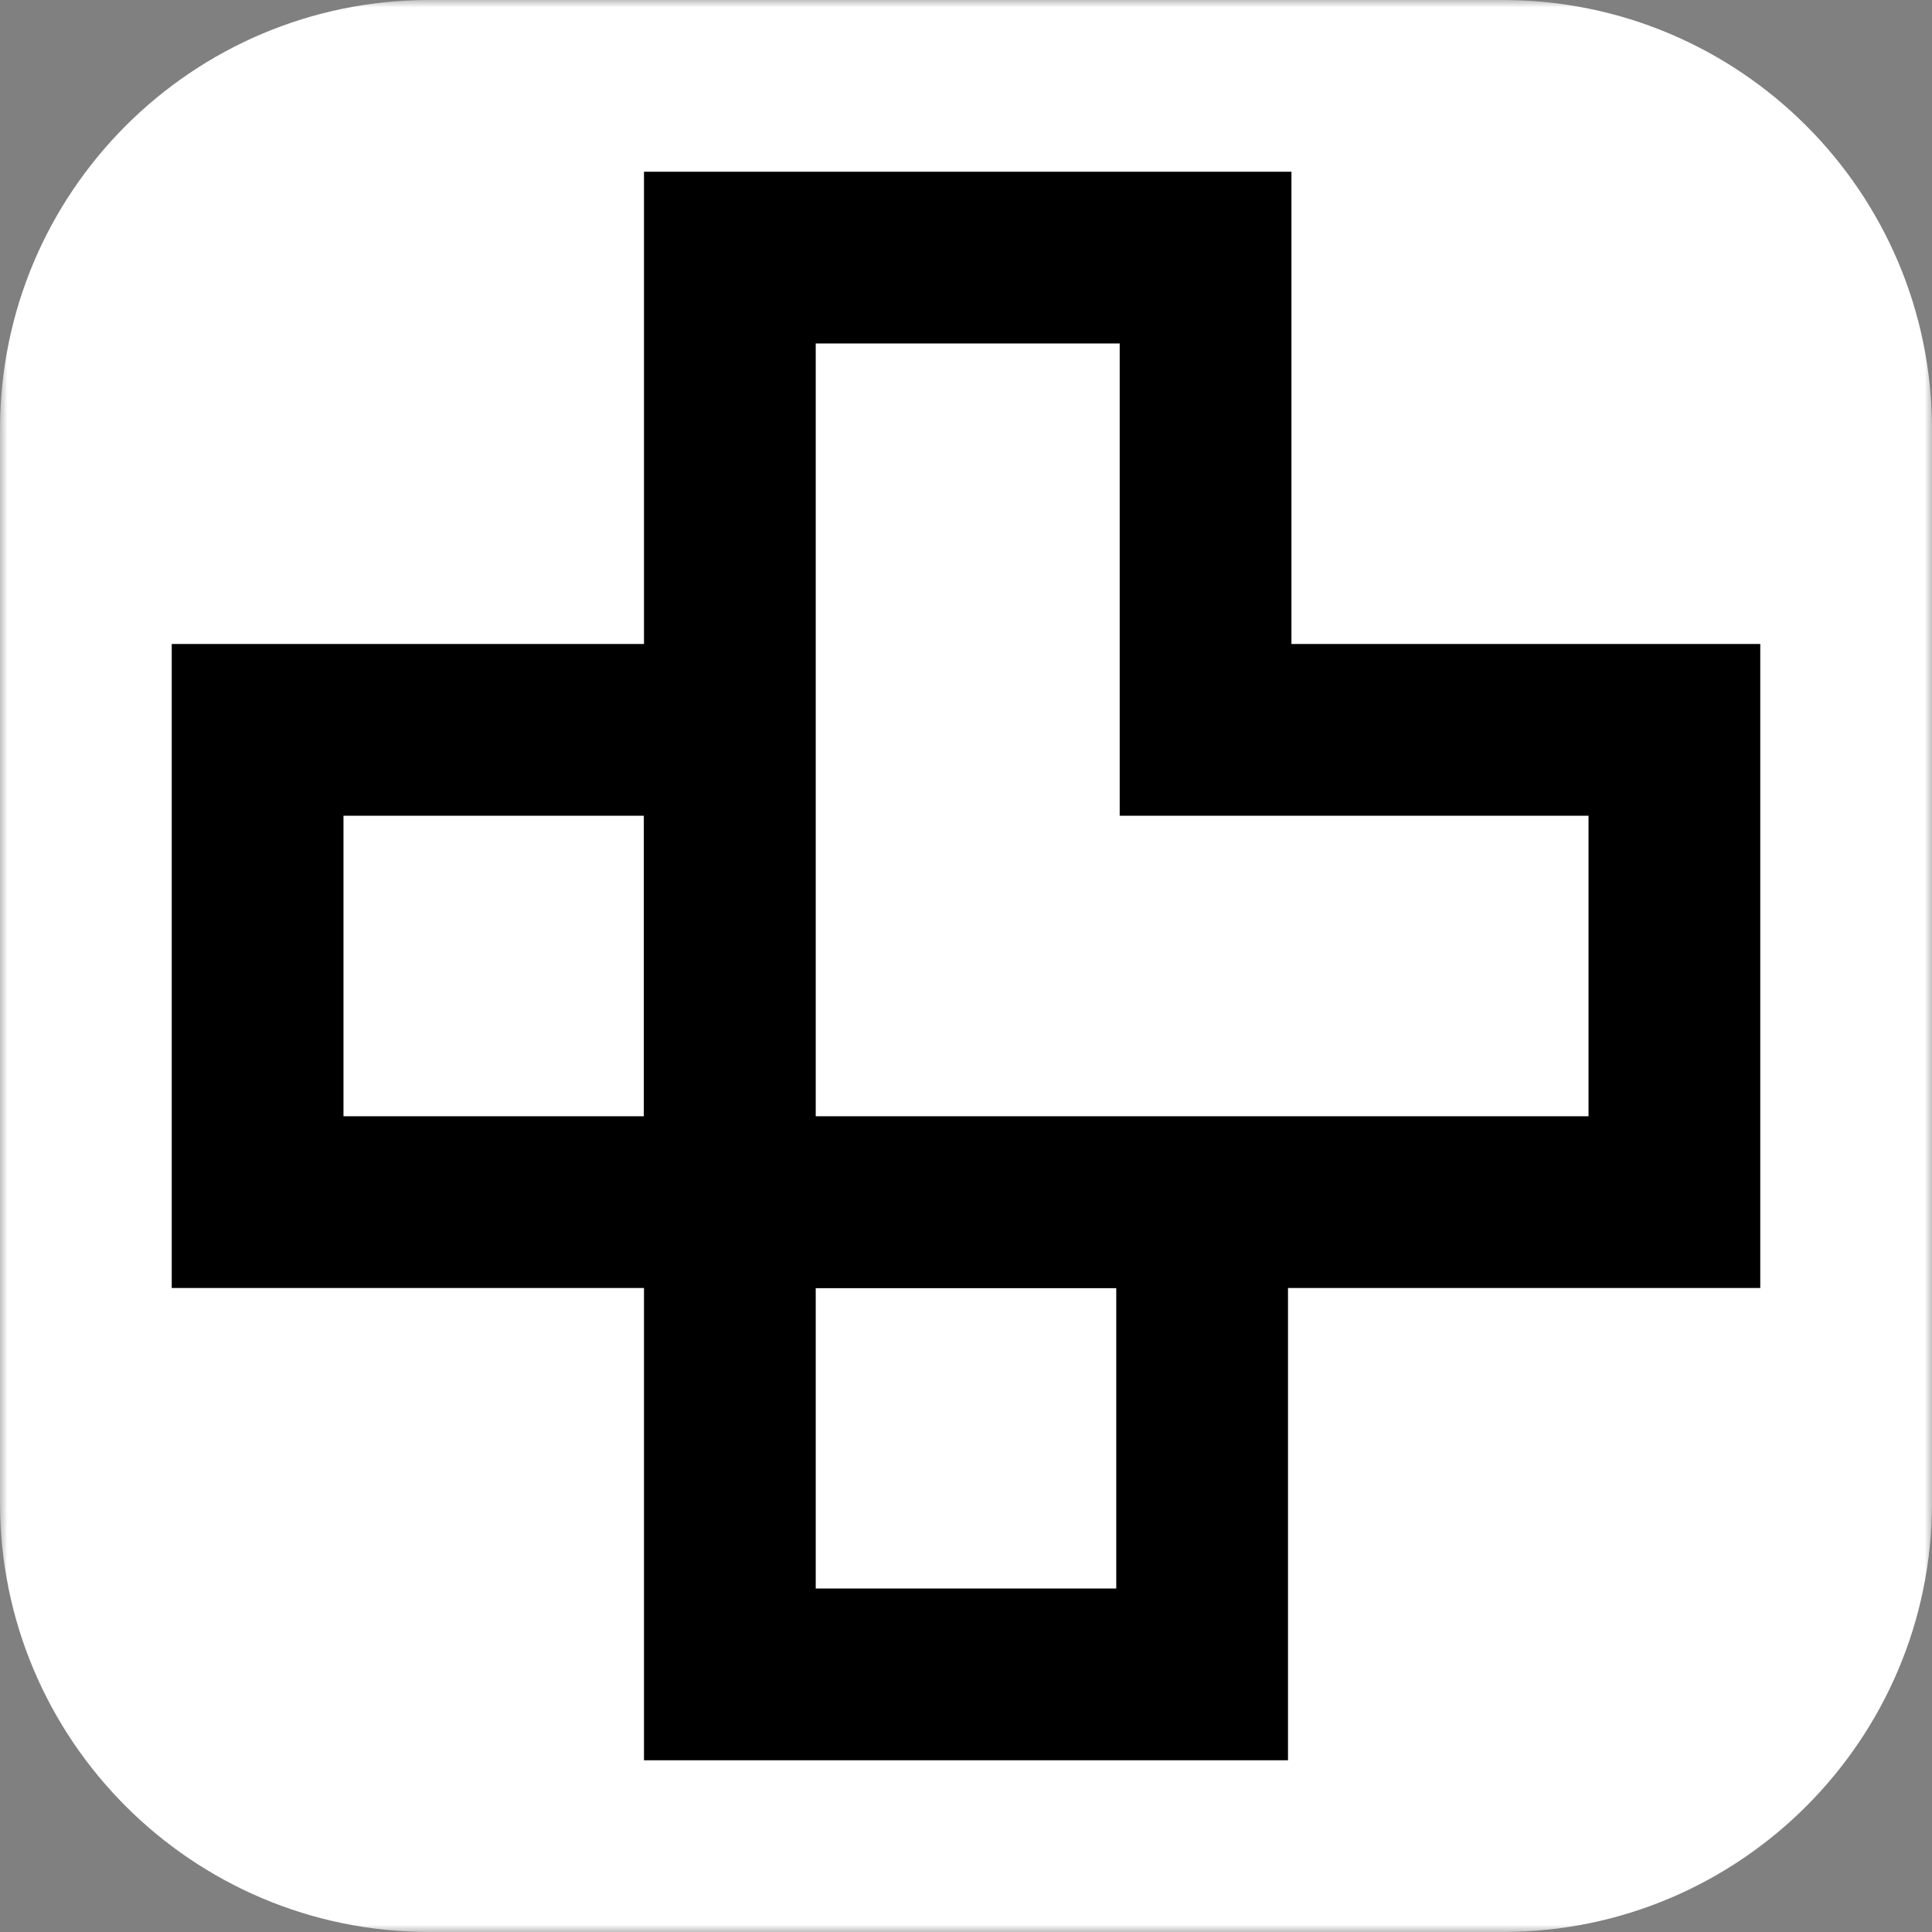 <svg width="128" height="128" viewBox="0 0 128 128" fill="none" xmlns="http://www.w3.org/2000/svg">
<rect x="0" y="0" width="128" height="128" fill="#808080" stroke="none"/>
<g clip-path="url(#clip0_508_255)">
<mask id="mask0_508_255" style="mask-type:luminance" maskUnits="userSpaceOnUse" x="0" y="0" width="128" height="128">
<path d="M128 0H0V128H128V0Z" fill="white" style="fill:white;fill-opacity:1;"/>
</mask>
<g mask="url(#mask0_508_255)">
<path d="M99.556 0H28.444C12.735 0 0 12.735 0 28.444V99.556C0 115.265 12.735 128 28.444 128H99.556C115.265 128 128 115.265 128 99.556V28.444C128 12.735 115.265 0 99.556 0Z" fill="white" style="fill:white;fill-opacity:1;"/>
<path d="M48.355 79.644H79.644V110.933H48.355V79.644Z" fill="white" stroke="#5EBFC0" style="fill:white;fill-opacity:1;stroke:#5EBFC0;stroke:color(display-p3 0.369 0.749 0.753);stroke-opacity:1;" stroke-width="11.378"/>
<path d="M17.067 48.355H48.355V79.644H17.067V48.355Z" fill="white" stroke="#5EBFC0" style="fill:white;fill-opacity:1;stroke:#5EBFC0;stroke:color(display-p3 0.369 0.749 0.753);stroke-opacity:1;" stroke-width="11.378"/>
<path d="M85.561 48.355H110.933V79.644H48.355V46.263V17.067H79.872V42.667V48.355H85.561Z" fill="white" stroke="#104458" style="fill:white;fill-opacity:1;stroke:#104458;stroke:color(display-p3 0.063 0.267 0.345);stroke-opacity:1;" stroke-width="11.378"/>
</g>
</g>
<defs>
<clipPath id="clip0_508_255">
<rect width="128" height="128" fill="white" style="fill:white;fill-opacity:1;"/>
</clipPath>
</defs>
</svg>
